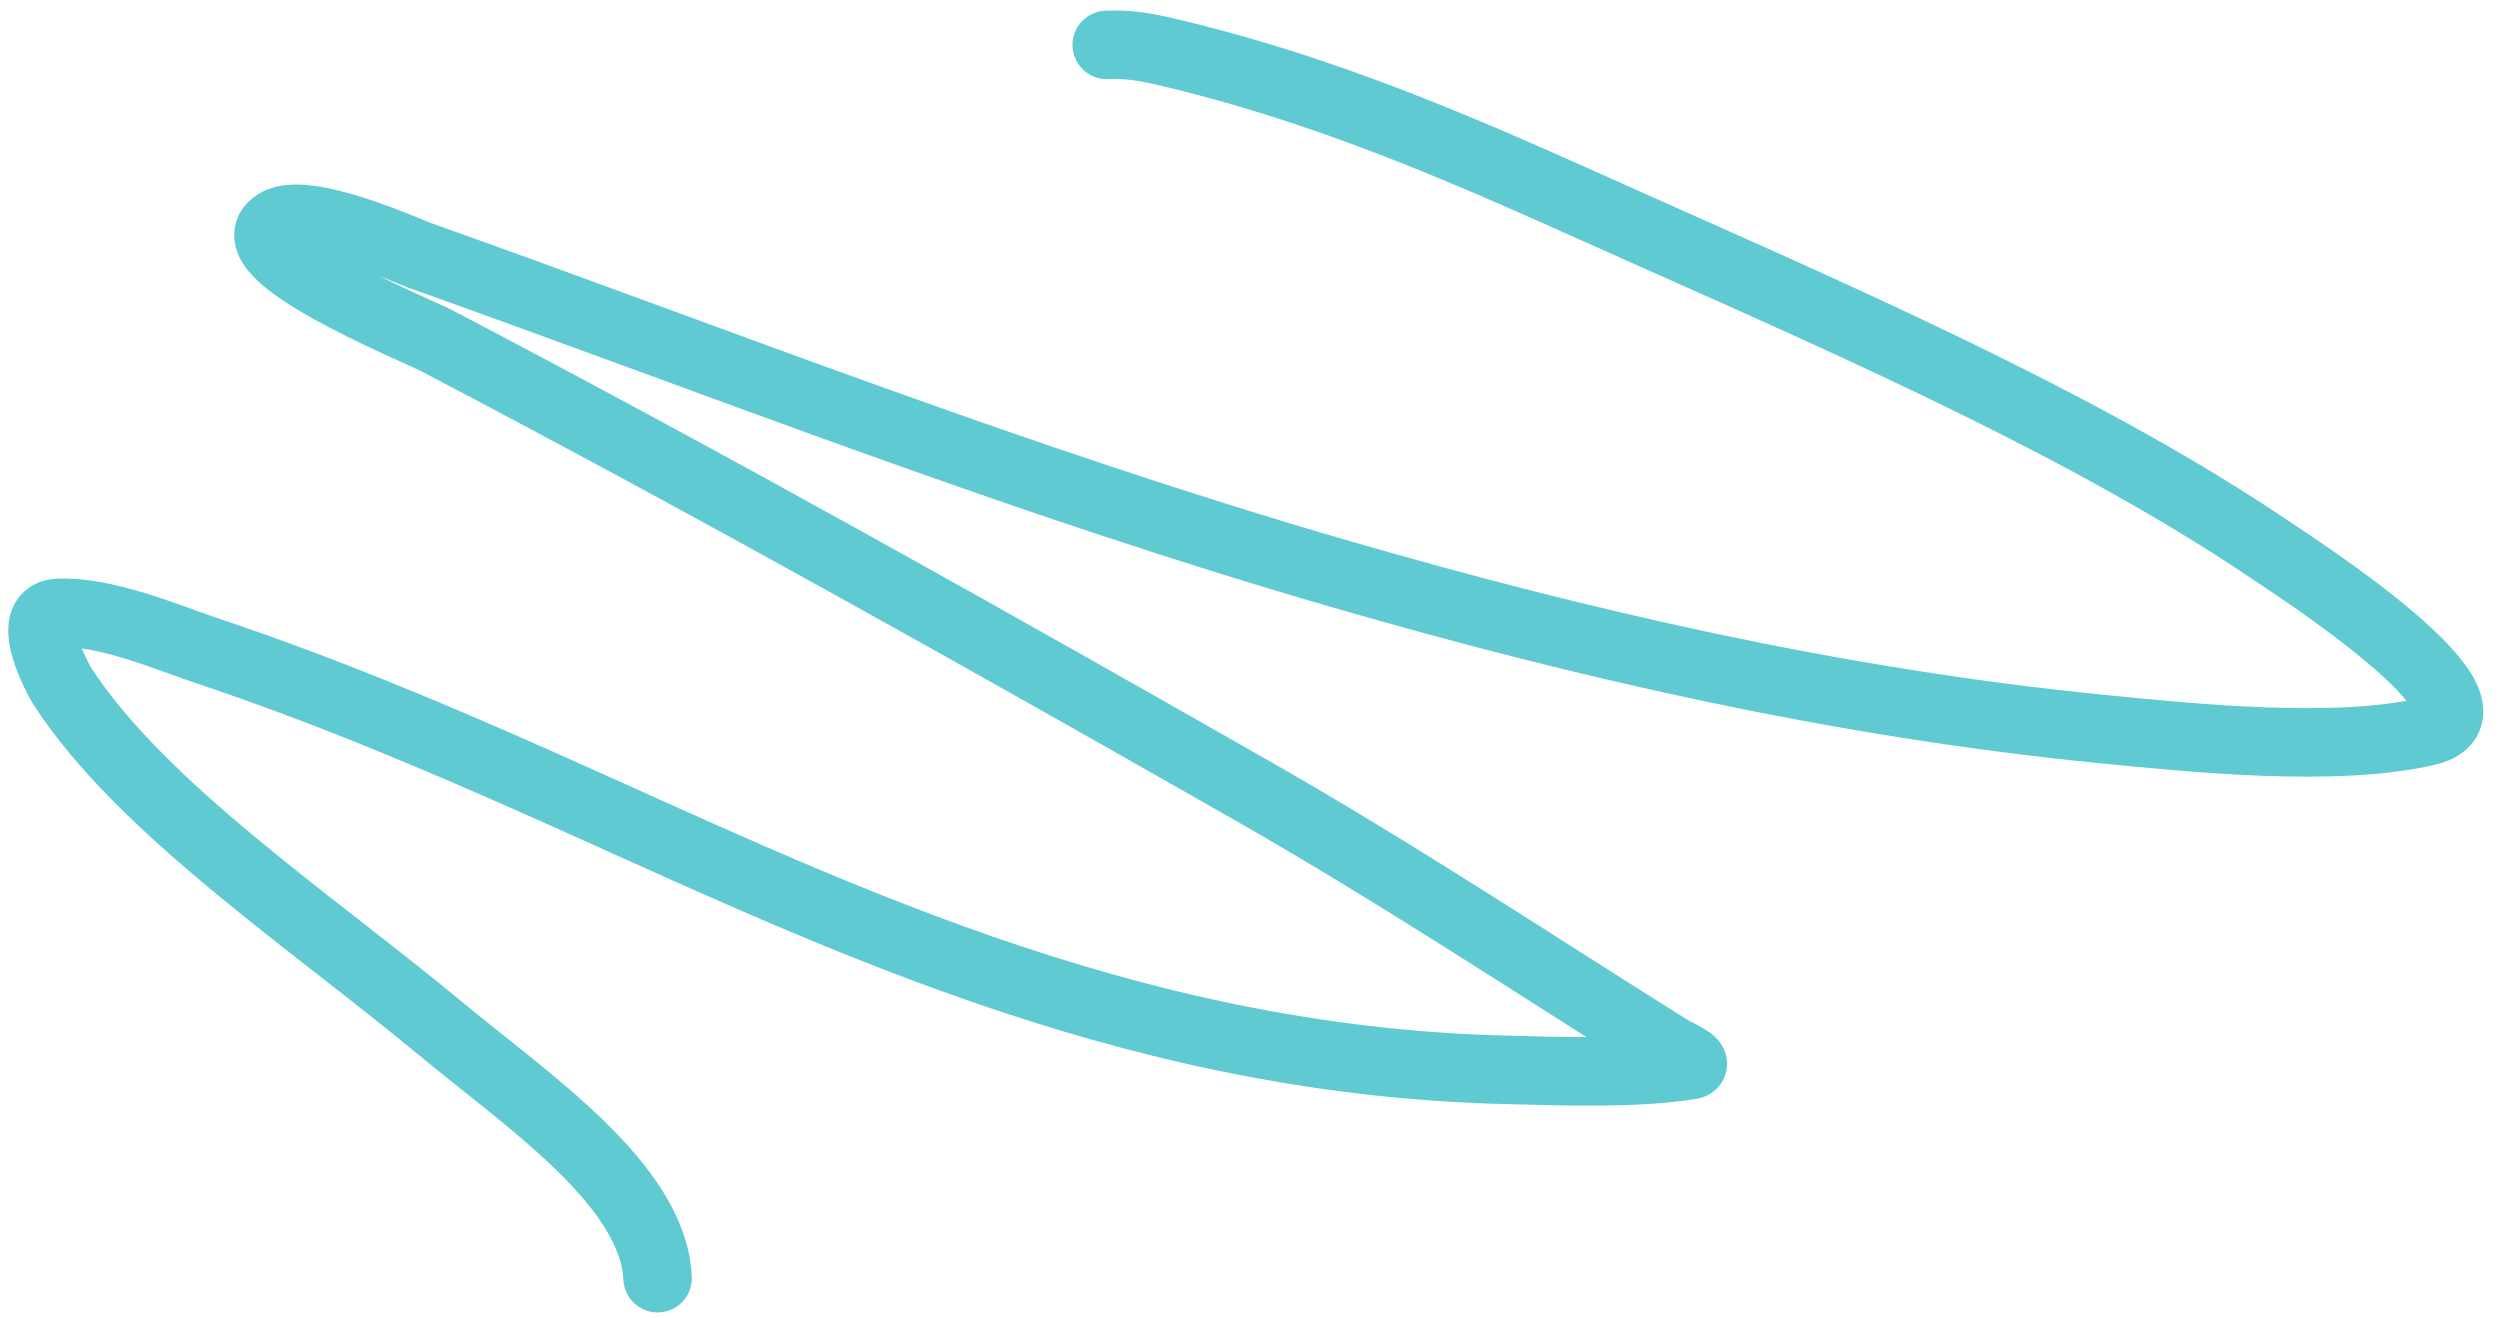 <?xml version="1.0" encoding="UTF-8"?> <svg xmlns="http://www.w3.org/2000/svg" width="146" height="77" viewBox="0 0 146 77" fill="none"> <path d="M64.634 2.622C66.152 2.55 67.364 2.845 68.717 3.172C79.156 5.7 87.874 9.862 96.532 13.714C109.206 19.352 122.28 25.155 132.551 32.092C134.012 33.079 147.056 41.453 141.771 42.708C136.448 43.971 127.965 43.089 122.846 42.585C107.127 41.038 92.153 37.536 78.392 33.555C59.498 28.088 42.319 21.253 24.525 14.918C23.705 14.626 17.81 11.938 16.121 13.042C13.374 14.838 24.212 19.22 25.525 19.908C41.771 28.423 57.57 37.302 73.126 46.175C81.713 51.073 89.484 56.246 97.625 61.338C97.761 61.422 99.285 62.11 98.751 62.198C95.54 62.731 91.112 62.556 87.918 62.478C65.391 61.93 47.518 52.849 31.572 45.765C25.31 42.984 18.9 40.273 11.96 37.959C9.892 37.27 6.18 35.662 3.382 35.794C1.331 35.892 3.384 39.684 3.668 40.117C8.327 47.246 18.108 53.753 25.66 60.011C30.834 64.299 38.145 69.188 38.404 74.646" stroke="#60CAD3" stroke-width="4" stroke-linecap="round"></path> </svg> 